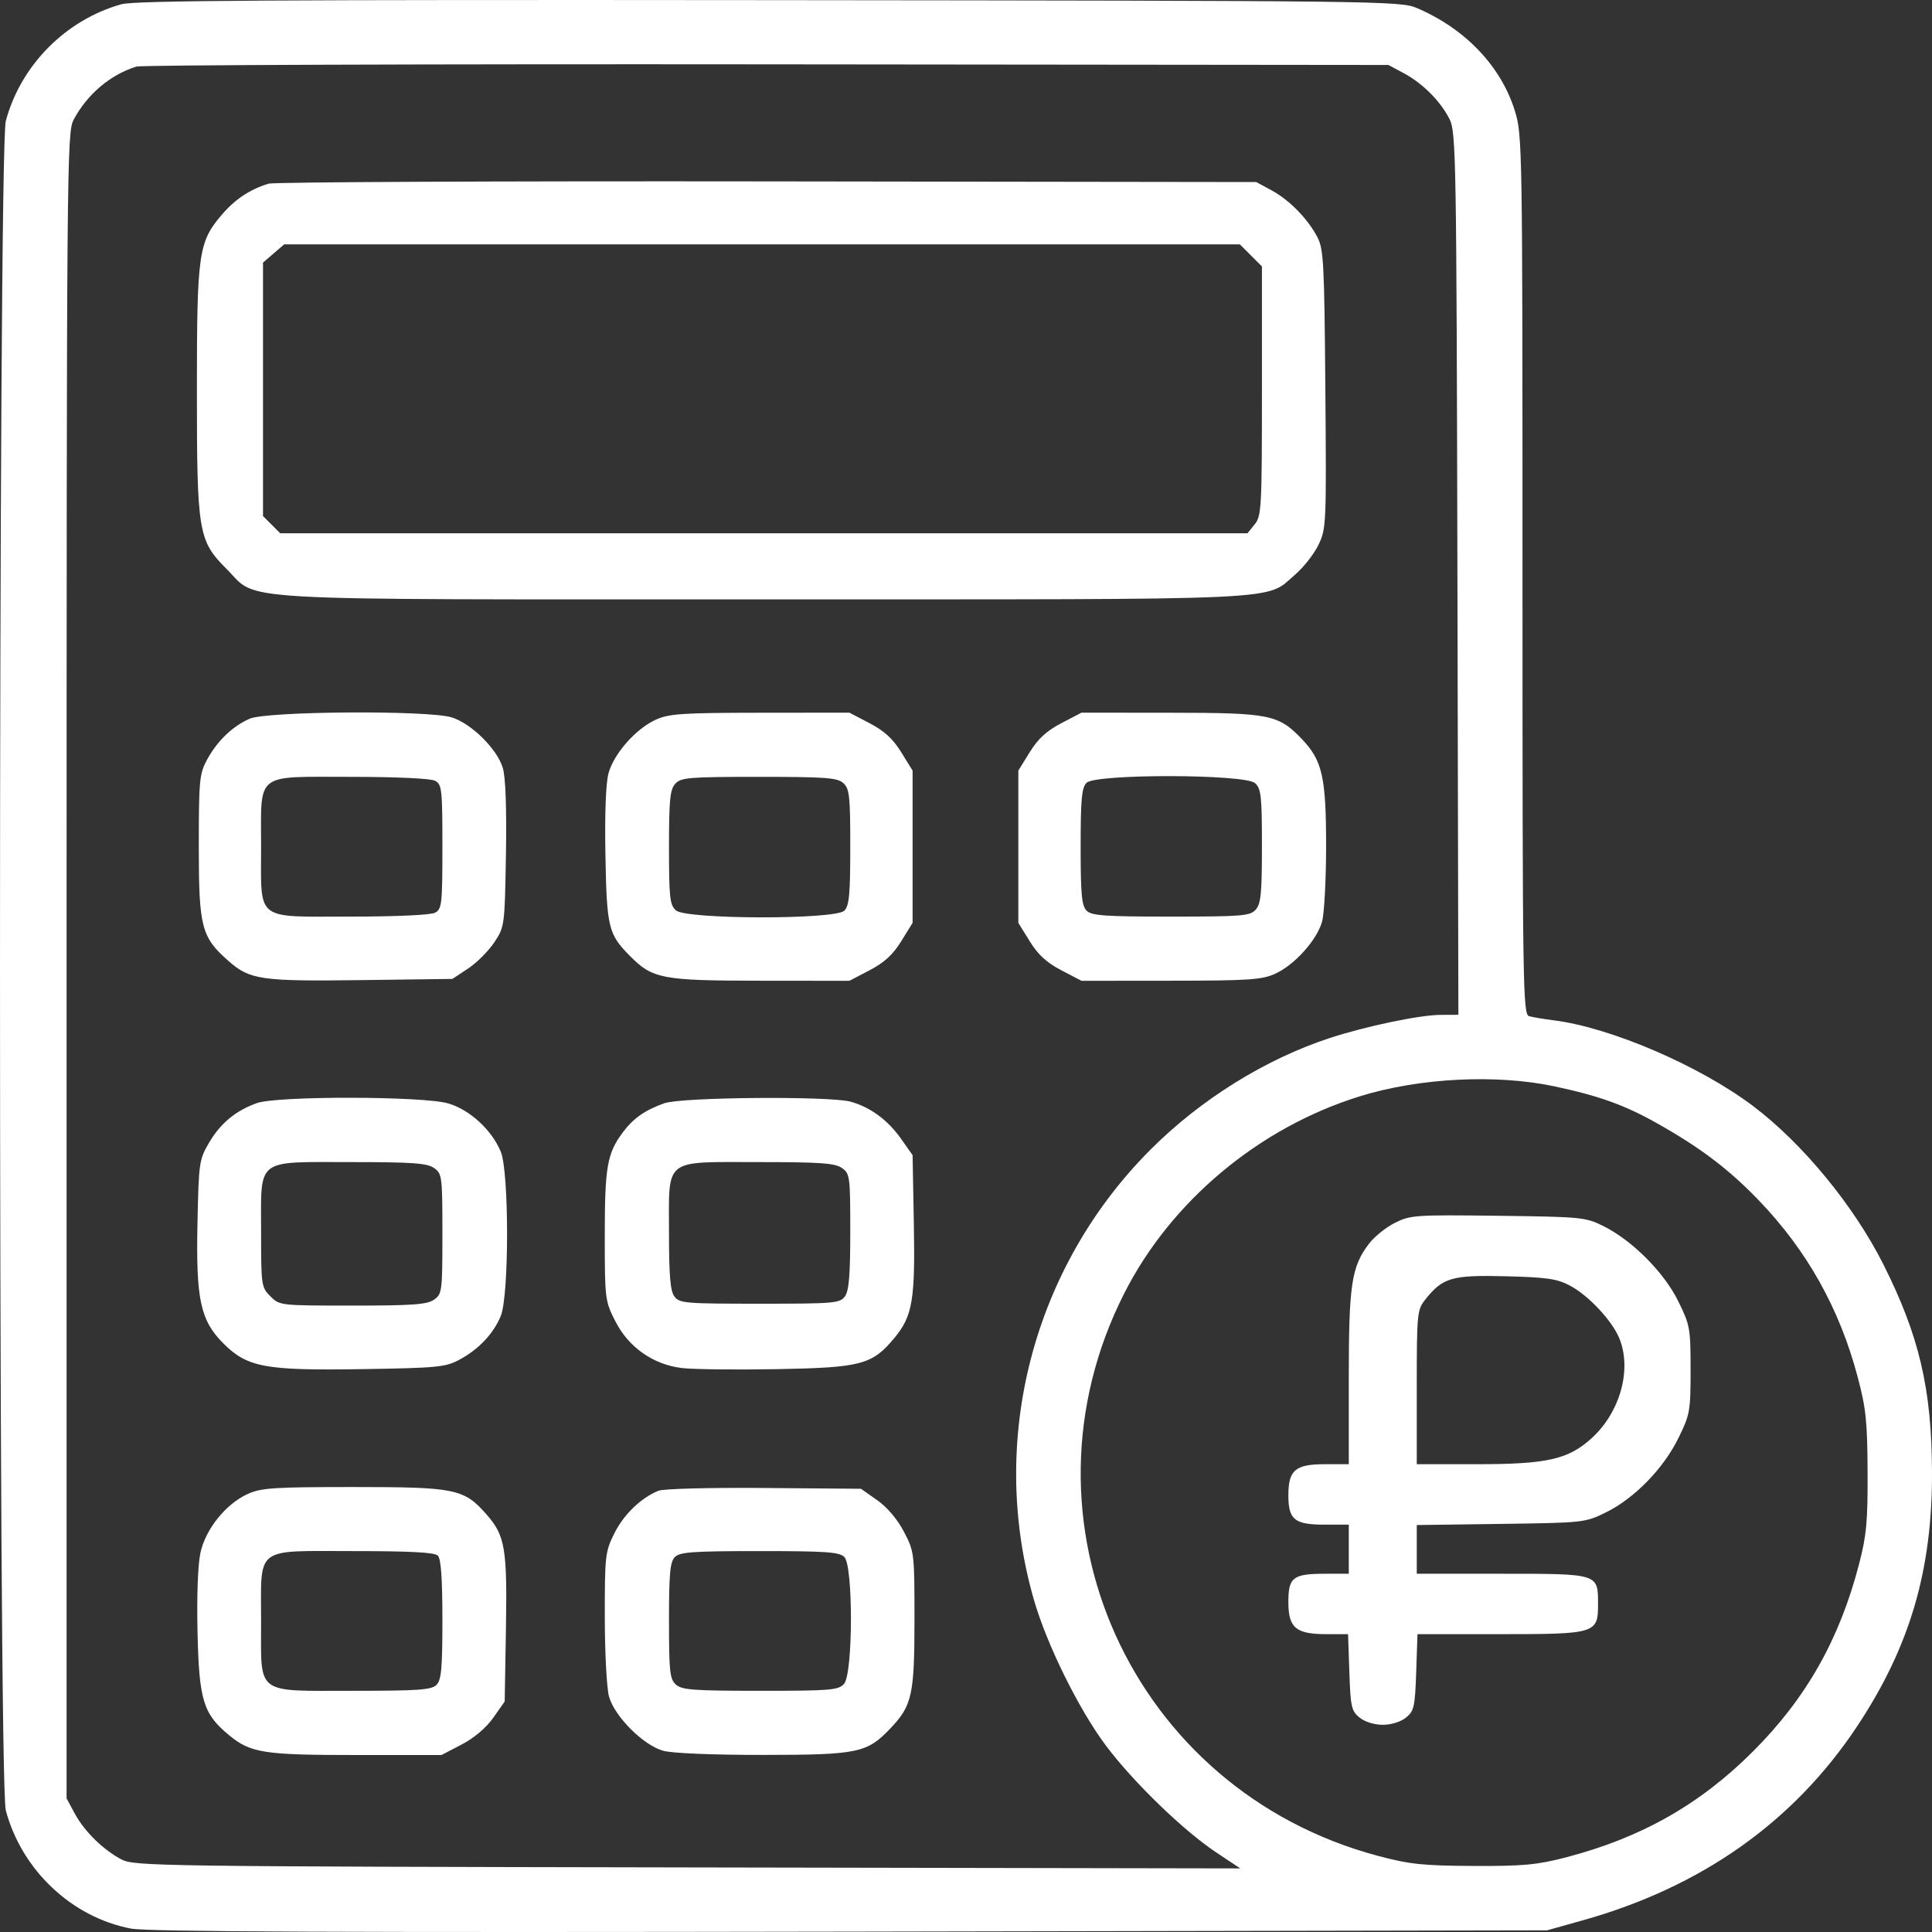 <?xml version="1.0" encoding="UTF-8"?> <svg xmlns="http://www.w3.org/2000/svg" width="70" height="70" viewBox="0 0 70 70" fill="none"><rect x="0" y="0" width="70" height="70" fill="#333333" stroke="none"/> <path fill-rule="evenodd" clip-rule="evenodd" d="M4.398 0.154C2.379 0.719 0.747 2.368 0.21 4.386C-0.07 5.436 -0.07 64.542 0.21 65.592C0.785 67.753 2.596 69.465 4.744 69.876C5.344 69.992 12.247 70.021 30.807 69.987L56.053 69.94L57.354 69.575C61.648 68.369 64.98 66.015 67.276 62.564C69.193 59.682 70.014 56.899 70 53.325C69.988 50.314 69.536 48.391 68.232 45.799C67.165 43.68 65.304 41.42 63.516 40.073C61.575 38.61 58.353 37.225 56.288 36.967C55.933 36.923 55.535 36.856 55.403 36.818C55.177 36.753 55.163 35.874 55.163 20.832C55.163 5.258 55.157 4.895 54.888 4.021C54.387 2.401 53.088 1.037 51.332 0.29C50.734 0.035 50.048 0.027 27.865 0.005C9.852 -0.013 4.883 0.018 4.398 0.154ZM50.86 2.651C51.548 3.019 52.2 3.675 52.523 4.323C52.755 4.788 52.771 5.736 52.805 20.792L52.84 36.768L52.189 36.771C51.439 36.774 49.48 37.184 48.185 37.608C45.85 38.373 43.509 39.829 41.695 41.643C37.418 45.92 35.795 52.175 37.46 57.962C37.928 59.587 39.088 61.936 40.069 63.246C41.058 64.565 42.87 66.32 44.064 67.115L44.937 67.696L24.907 67.66C5.672 67.626 4.857 67.614 4.398 67.37C3.729 67.014 3.058 66.354 2.709 65.709L2.413 65.161V34.989C2.413 5.825 2.422 4.801 2.668 4.338C3.16 3.413 4.001 2.702 4.944 2.412C5.133 2.355 15.416 2.318 27.796 2.331L50.306 2.354L50.86 2.651ZM9.733 6.654C9.049 6.864 8.52 7.216 8.034 7.783C7.192 8.767 7.134 9.176 7.134 14.122C7.134 19.296 7.183 19.588 8.21 20.615C9.395 21.801 7.896 21.716 27.66 21.716C47.014 21.716 45.812 21.772 46.925 20.819C47.228 20.559 47.608 20.076 47.769 19.744C48.053 19.156 48.06 19.009 48.02 14.1C47.983 9.493 47.958 9.018 47.725 8.58C47.369 7.911 46.709 7.24 46.064 6.892L45.517 6.596L27.796 6.572C18.05 6.559 9.922 6.596 9.733 6.654ZM45.322 9.253L45.722 9.653V14.164C45.722 18.402 45.706 18.695 45.46 18.998L45.199 19.321H27.675H10.152L9.841 19.01L9.529 18.698V14.106V9.514L9.913 9.184L10.297 8.854H27.609H44.922L45.322 9.253ZM9.05 26.039C8.428 26.309 7.867 26.848 7.498 27.532C7.225 28.037 7.203 28.276 7.203 30.679C7.203 33.601 7.295 33.954 8.287 34.825C9.056 35.5 9.471 35.559 13.097 35.511L16.391 35.468L16.962 35.09C17.275 34.883 17.701 34.457 17.909 34.143C18.283 33.578 18.287 33.55 18.331 30.963C18.359 29.278 18.319 28.166 18.218 27.826C18.013 27.134 17.068 26.203 16.355 25.989C15.48 25.728 9.677 25.768 9.05 26.039ZM23.76 26.076C23.033 26.407 22.238 27.311 22.046 28.023C21.949 28.384 21.908 29.498 21.936 31.007C21.985 33.613 22.042 33.845 22.823 34.635C23.646 35.466 23.981 35.53 27.541 35.533L30.776 35.536L31.507 35.154C32.04 34.876 32.352 34.59 32.652 34.104L33.065 33.437V30.679V27.921L32.652 27.253C32.352 26.767 32.04 26.482 31.507 26.203L30.776 25.821L27.541 25.824C24.708 25.827 24.239 25.858 23.76 26.076ZM38.453 26.203C37.92 26.482 37.609 26.767 37.309 27.253L36.896 27.921V30.679V33.437L37.309 34.104C37.609 34.59 37.92 34.876 38.453 35.154L39.185 35.536L42.419 35.533C45.252 35.531 45.721 35.499 46.201 35.281C46.905 34.961 47.716 34.059 47.901 33.391C47.981 33.103 48.047 31.875 48.047 30.662C48.048 28.172 47.912 27.56 47.187 26.797C46.322 25.887 46.03 25.827 42.419 25.824L39.185 25.821L38.453 26.203ZM15.764 28.289C16.009 28.42 16.029 28.596 16.029 30.679C16.029 32.761 16.009 32.937 15.764 33.069C15.606 33.153 14.366 33.21 12.693 33.21C9.211 33.21 9.46 33.406 9.46 30.679C9.46 27.952 9.211 28.147 12.693 28.147C14.366 28.147 15.606 28.204 15.764 28.289ZM30.556 28.374C30.778 28.574 30.807 28.839 30.807 30.69C30.807 32.408 30.768 32.819 30.592 32.995C30.262 33.325 24.855 33.315 24.489 32.984C24.268 32.784 24.239 32.519 24.239 30.703C24.239 28.983 24.276 28.607 24.465 28.398C24.671 28.171 24.953 28.147 27.499 28.147C29.919 28.147 30.341 28.178 30.556 28.374ZM45.471 28.374C45.693 28.574 45.722 28.838 45.722 30.655C45.722 32.375 45.685 32.75 45.495 32.96C45.29 33.187 45.006 33.21 42.426 33.21C40.025 33.21 39.55 33.177 39.369 32.995C39.192 32.818 39.154 32.407 39.154 30.679C39.154 28.951 39.192 28.539 39.369 28.362C39.698 28.033 45.106 28.043 45.471 28.374ZM56.327 39.362C57.976 39.715 58.889 40.046 60.101 40.734C61.636 41.603 62.657 42.38 63.725 43.492C65.472 45.309 66.646 47.405 67.303 49.876C67.608 51.02 67.658 51.499 67.666 53.325C67.674 55.128 67.628 55.631 67.355 56.678C66.646 59.404 65.441 61.531 63.516 63.456C61.59 65.382 59.463 66.586 56.737 67.296C55.69 67.568 55.188 67.615 53.385 67.607C51.558 67.598 51.079 67.548 49.935 67.244C40.988 64.864 36.567 55.064 40.737 46.853C42.432 43.514 45.622 40.851 49.279 39.718C51.426 39.053 54.224 38.912 56.327 39.362ZM9.308 39.967C8.54 40.241 7.991 40.696 7.579 41.395C7.216 42.014 7.201 42.116 7.155 44.315C7.097 47.082 7.26 47.841 8.092 48.673C8.962 49.543 9.606 49.662 13.127 49.606C15.854 49.563 16.142 49.535 16.644 49.265C17.342 48.891 17.872 48.331 18.142 47.685C18.448 46.952 18.449 42.458 18.143 41.724C17.816 40.94 17.023 40.21 16.245 39.98C15.345 39.712 10.048 39.703 9.308 39.967ZM24.069 39.973C23.358 40.227 22.944 40.519 22.556 41.041C21.998 41.794 21.912 42.286 21.912 44.769C21.912 47.061 21.922 47.137 22.289 47.861C22.768 48.808 23.653 49.435 24.694 49.565C25.094 49.615 26.649 49.634 28.148 49.607C31.218 49.551 31.606 49.447 32.422 48.457C33.063 47.679 33.161 47.092 33.11 44.328L33.065 41.854L32.649 41.263C32.172 40.584 31.535 40.115 30.823 39.917C30.062 39.706 24.693 39.75 24.069 39.973ZM15.724 42.318C16.017 42.522 16.029 42.613 16.029 44.704C16.029 46.796 16.017 46.886 15.724 47.091C15.475 47.266 14.948 47.304 12.776 47.304C10.151 47.304 10.13 47.302 9.796 46.968C9.47 46.642 9.46 46.573 9.46 44.642C9.46 41.926 9.232 42.105 12.714 42.105C14.942 42.105 15.474 42.142 15.724 42.318ZM30.503 42.318C30.794 42.522 30.807 42.616 30.807 44.618C30.807 46.204 30.76 46.768 30.613 46.97C30.431 47.219 30.231 47.236 27.523 47.236C24.814 47.236 24.614 47.219 24.433 46.97C24.286 46.769 24.239 46.212 24.239 44.678C24.239 41.921 24.006 42.105 27.492 42.105C29.72 42.105 30.252 42.142 30.503 42.318ZM50.539 44.307C50.216 44.469 49.795 44.807 49.604 45.058C48.966 45.894 48.869 46.537 48.869 49.926V53.051H48.001C46.929 53.051 46.68 53.265 46.68 54.181C46.68 55.06 46.903 55.241 47.989 55.241H48.869V56.13V57.02H48.039C46.844 57.02 46.68 57.143 46.68 58.043C46.68 58.982 46.95 59.209 48.066 59.209H48.843L48.89 60.59C48.933 61.846 48.966 61.994 49.261 62.232C49.451 62.386 49.795 62.493 50.1 62.493C50.406 62.493 50.75 62.386 50.941 62.232C51.235 61.994 51.268 61.846 51.311 60.59L51.358 59.209H54.325C57.827 59.209 57.9 59.187 57.9 58.116C57.9 57.011 57.927 57.02 54.401 57.02H51.332V56.137V55.255L54.377 55.214C57.384 55.173 57.431 55.168 58.189 54.795C59.213 54.292 60.267 53.212 60.81 52.109C61.231 51.253 61.253 51.134 61.253 49.63C61.253 48.123 61.232 48.01 60.805 47.143C60.291 46.098 59.135 44.939 58.088 44.42C57.45 44.103 57.288 44.087 54.274 44.05C51.279 44.013 51.098 44.025 50.539 44.307ZM56.883 46.58C57.545 46.93 58.399 47.838 58.666 48.478C59.138 49.607 58.703 51.177 57.656 52.12C56.813 52.88 56.049 53.051 53.496 53.051H51.332V50.265C51.332 47.616 51.347 47.459 51.628 47.102C52.268 46.288 52.596 46.192 54.548 46.241C56.048 46.279 56.414 46.332 56.883 46.58ZM8.974 54.13C8.186 54.488 7.454 55.396 7.264 56.251C7.169 56.676 7.127 57.812 7.157 59.141C7.213 61.608 7.363 62.097 8.301 62.871C9.081 63.514 9.558 63.588 12.916 63.588H15.997L16.729 63.206C17.185 62.967 17.616 62.602 17.873 62.236L18.286 61.649L18.331 59.027C18.38 56.103 18.301 55.638 17.631 54.875C16.811 53.941 16.511 53.878 12.813 53.878C9.915 53.878 9.464 53.908 8.974 54.13ZM23.856 54.013C23.218 54.275 22.601 54.871 22.261 55.552C21.928 56.221 21.912 56.358 21.913 58.586C21.914 59.869 21.982 61.166 22.065 61.467C22.267 62.193 23.307 63.233 24.033 63.435C24.36 63.525 25.821 63.585 27.66 63.584C31.098 63.581 31.415 63.515 32.271 62.612C33.047 61.795 33.133 61.401 33.133 58.682C33.133 56.264 33.128 56.22 32.751 55.498C32.512 55.042 32.148 54.611 31.781 54.354L31.194 53.941L27.682 53.912C25.712 53.896 24.032 53.94 23.856 54.013ZM15.864 56.363C15.978 56.477 16.029 57.188 16.029 58.679C16.029 60.453 15.991 60.869 15.814 61.047C15.632 61.228 15.162 61.261 12.803 61.261C9.223 61.261 9.46 61.439 9.46 58.761C9.46 55.992 9.192 56.199 12.793 56.199C14.872 56.199 15.747 56.245 15.864 56.363ZM30.592 56.413C30.917 56.739 30.908 60.649 30.58 61.011C30.375 61.238 30.093 61.261 27.547 61.261C25.126 61.261 24.705 61.23 24.489 61.035C24.267 60.834 24.239 60.569 24.239 58.718C24.239 57.001 24.277 56.59 24.454 56.413C24.636 56.232 25.111 56.199 27.523 56.199C29.935 56.199 30.41 56.232 30.592 56.413Z" fill="white"></path> </svg> 